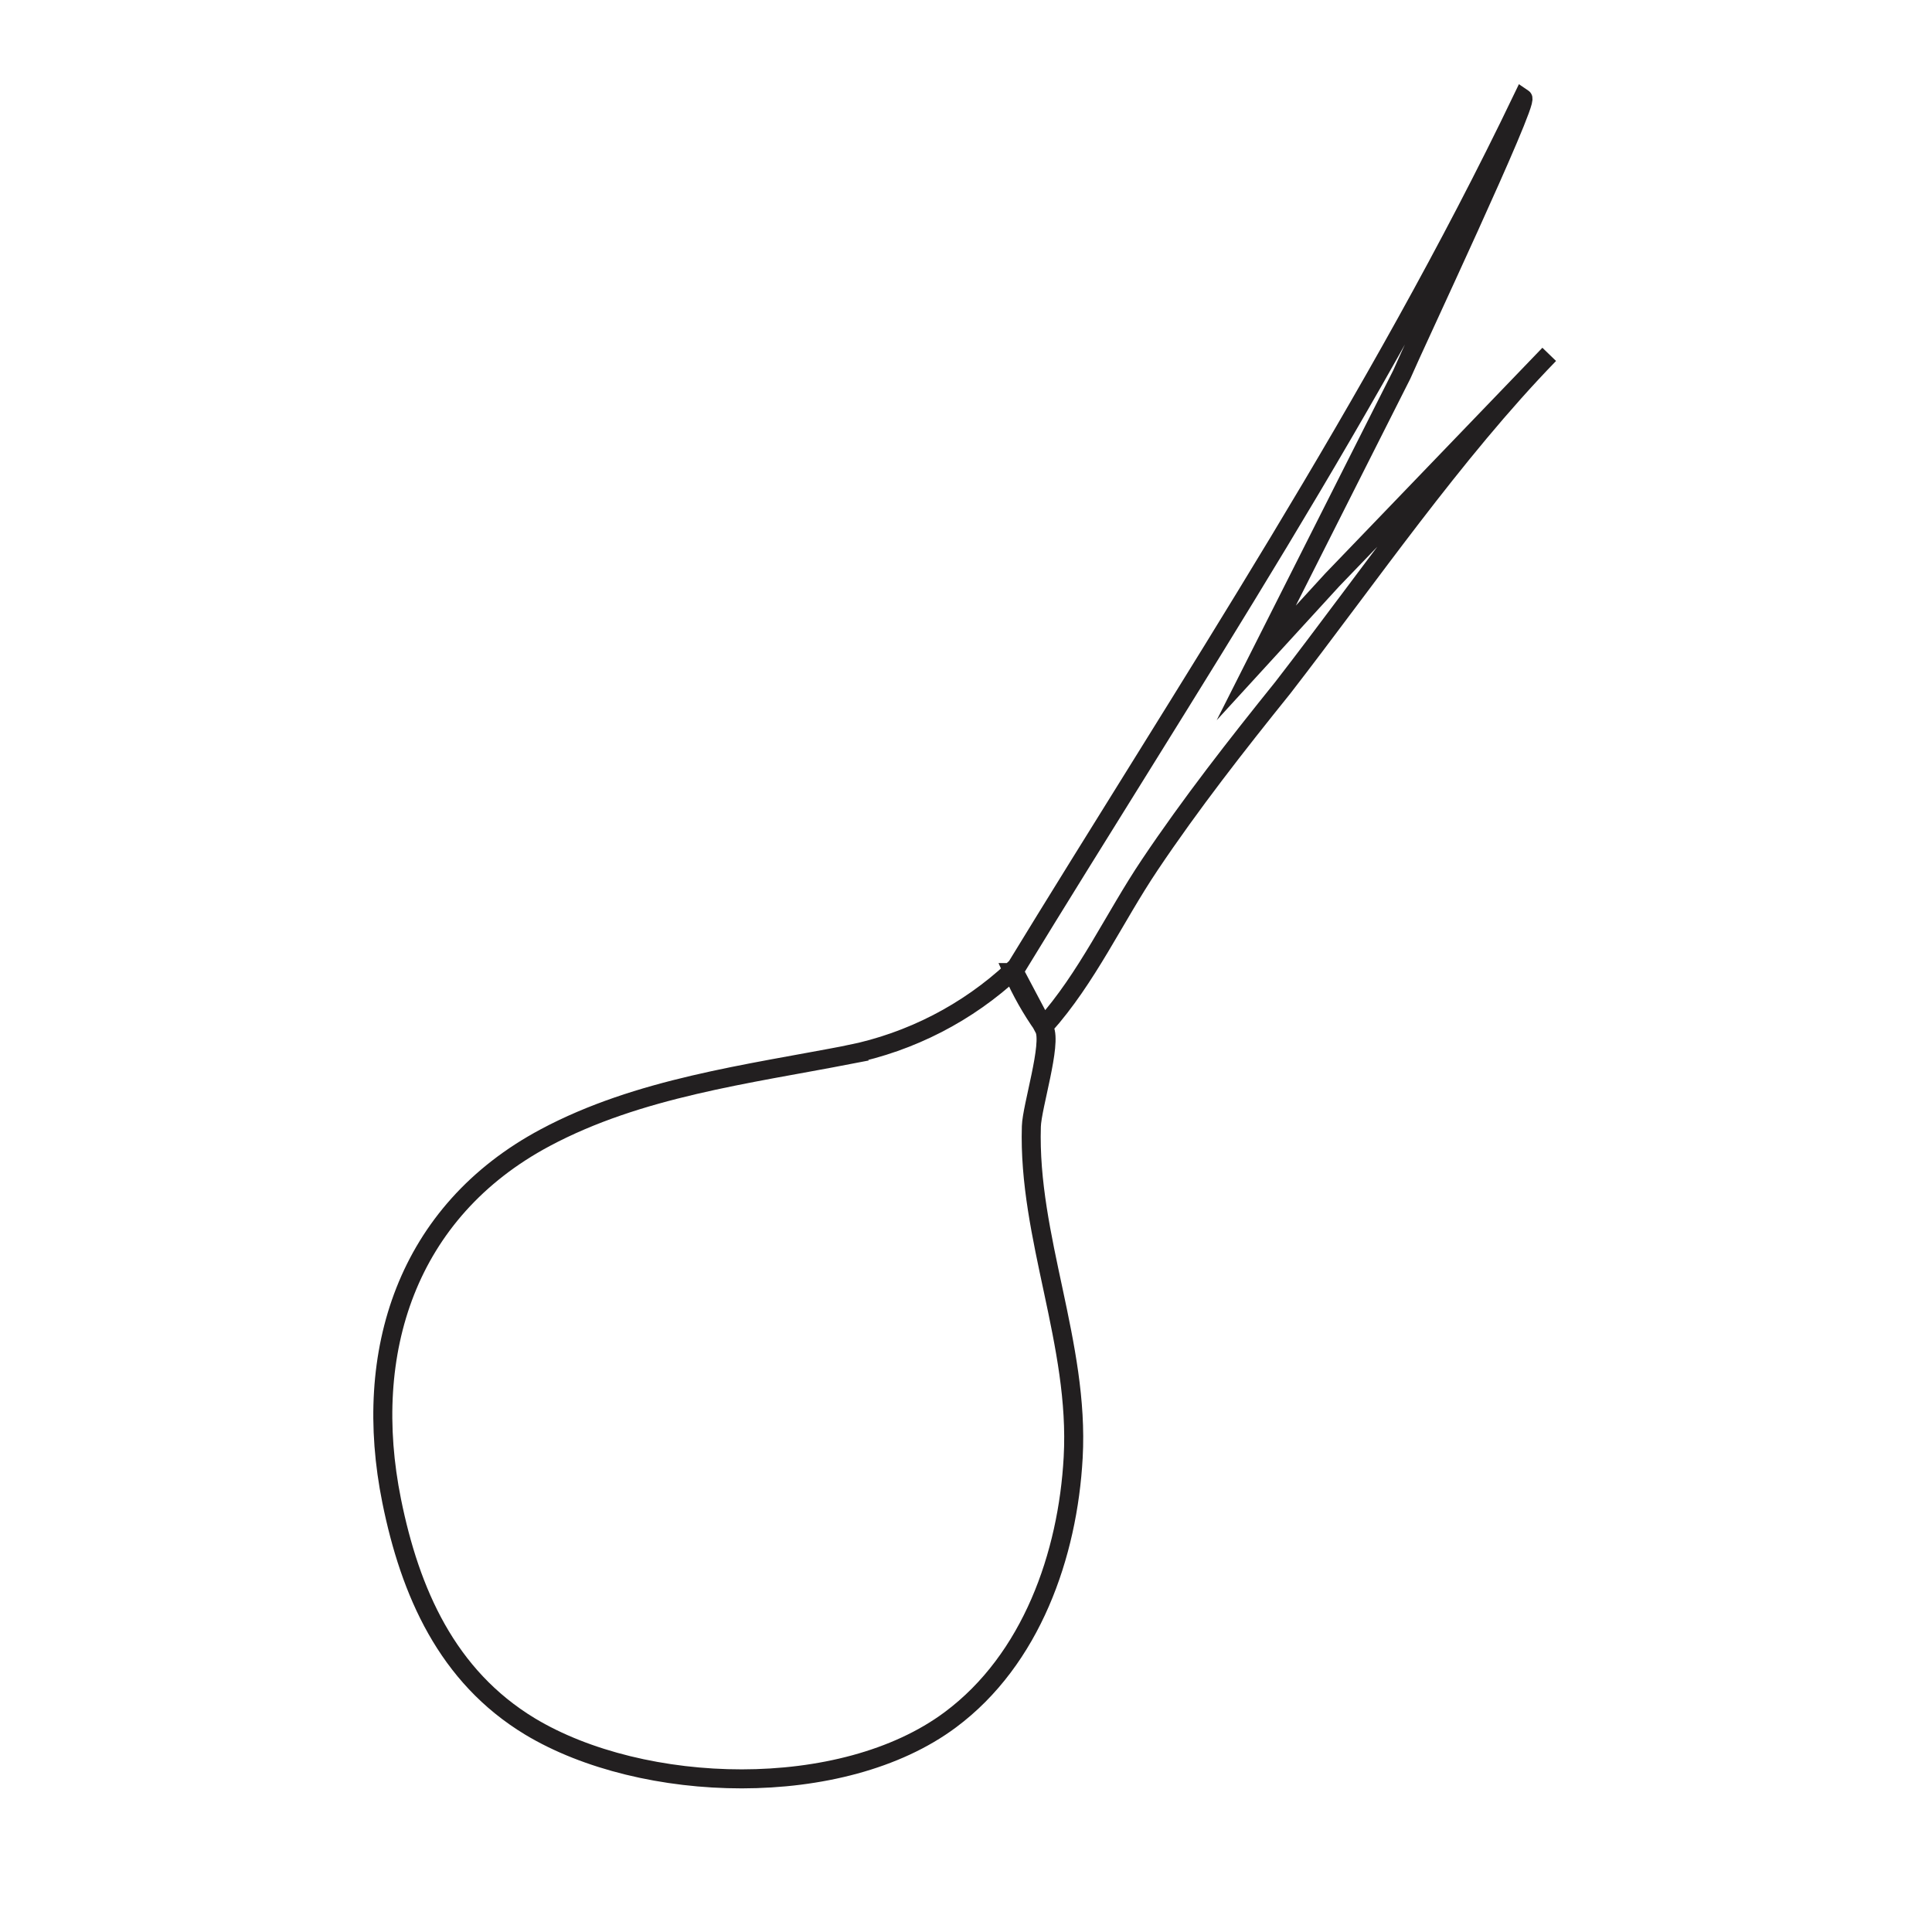 <?xml version="1.0" encoding="UTF-8"?>
<!-- Uploaded to: ICON Repo, www.iconrepo.com, Generator: ICON Repo Mixer Tools -->
<svg width="800px" height="800px" version="1.1" viewBox="144 144 512 512" xmlns="http://www.w3.org/2000/svg">
 <defs>
  <clipPath id="a">
   <path d="m174 148.09h452v503.81h-452z"/>
  </clipPath>
 </defs>
 <g clip-path="url(#a)">
  <path transform="matrix(5.038 0 0 5.038 148.09 148.09)" d="m54.12 53.3c0.41 0.78-0.65 4.1-0.68 5.14-0.18 5.83 2.53 11.44 2.2 17.41-0.28 5.13-2.2 10.63-6.46 13.8-5.699 4.25-16.179 3.929-22.119 0.35-4.36-2.64-6.3-7.06-7.27-11.86-1.58-7.82 0.79-15.22 8.08-19.11 4.91-2.62 10.63-3.33 16-4.37l-7.76e-4 -7.75e-4c3.228-0.659 6.21-2.195 8.62-4.44zm0-0.15c2.26-2.53 3.67-5.67 5.55-8.47 2.16-3.22 4.56-6.29 7-9.32 4.46-5.761 8.991-12.361 14.01-17.531l-11.41 11.86-4 4.37 7.65-15.16c0.65-1.52 6.69-14.34 6.37-14.55-7.68 16-17.58 30.88-26.81 46h-7.75e-4c0.434 0.988 0.967 1.929 1.59 2.81z" fill="none" stroke="#221f20" stroke-miterlimit="10"/>
 </g>
</svg>